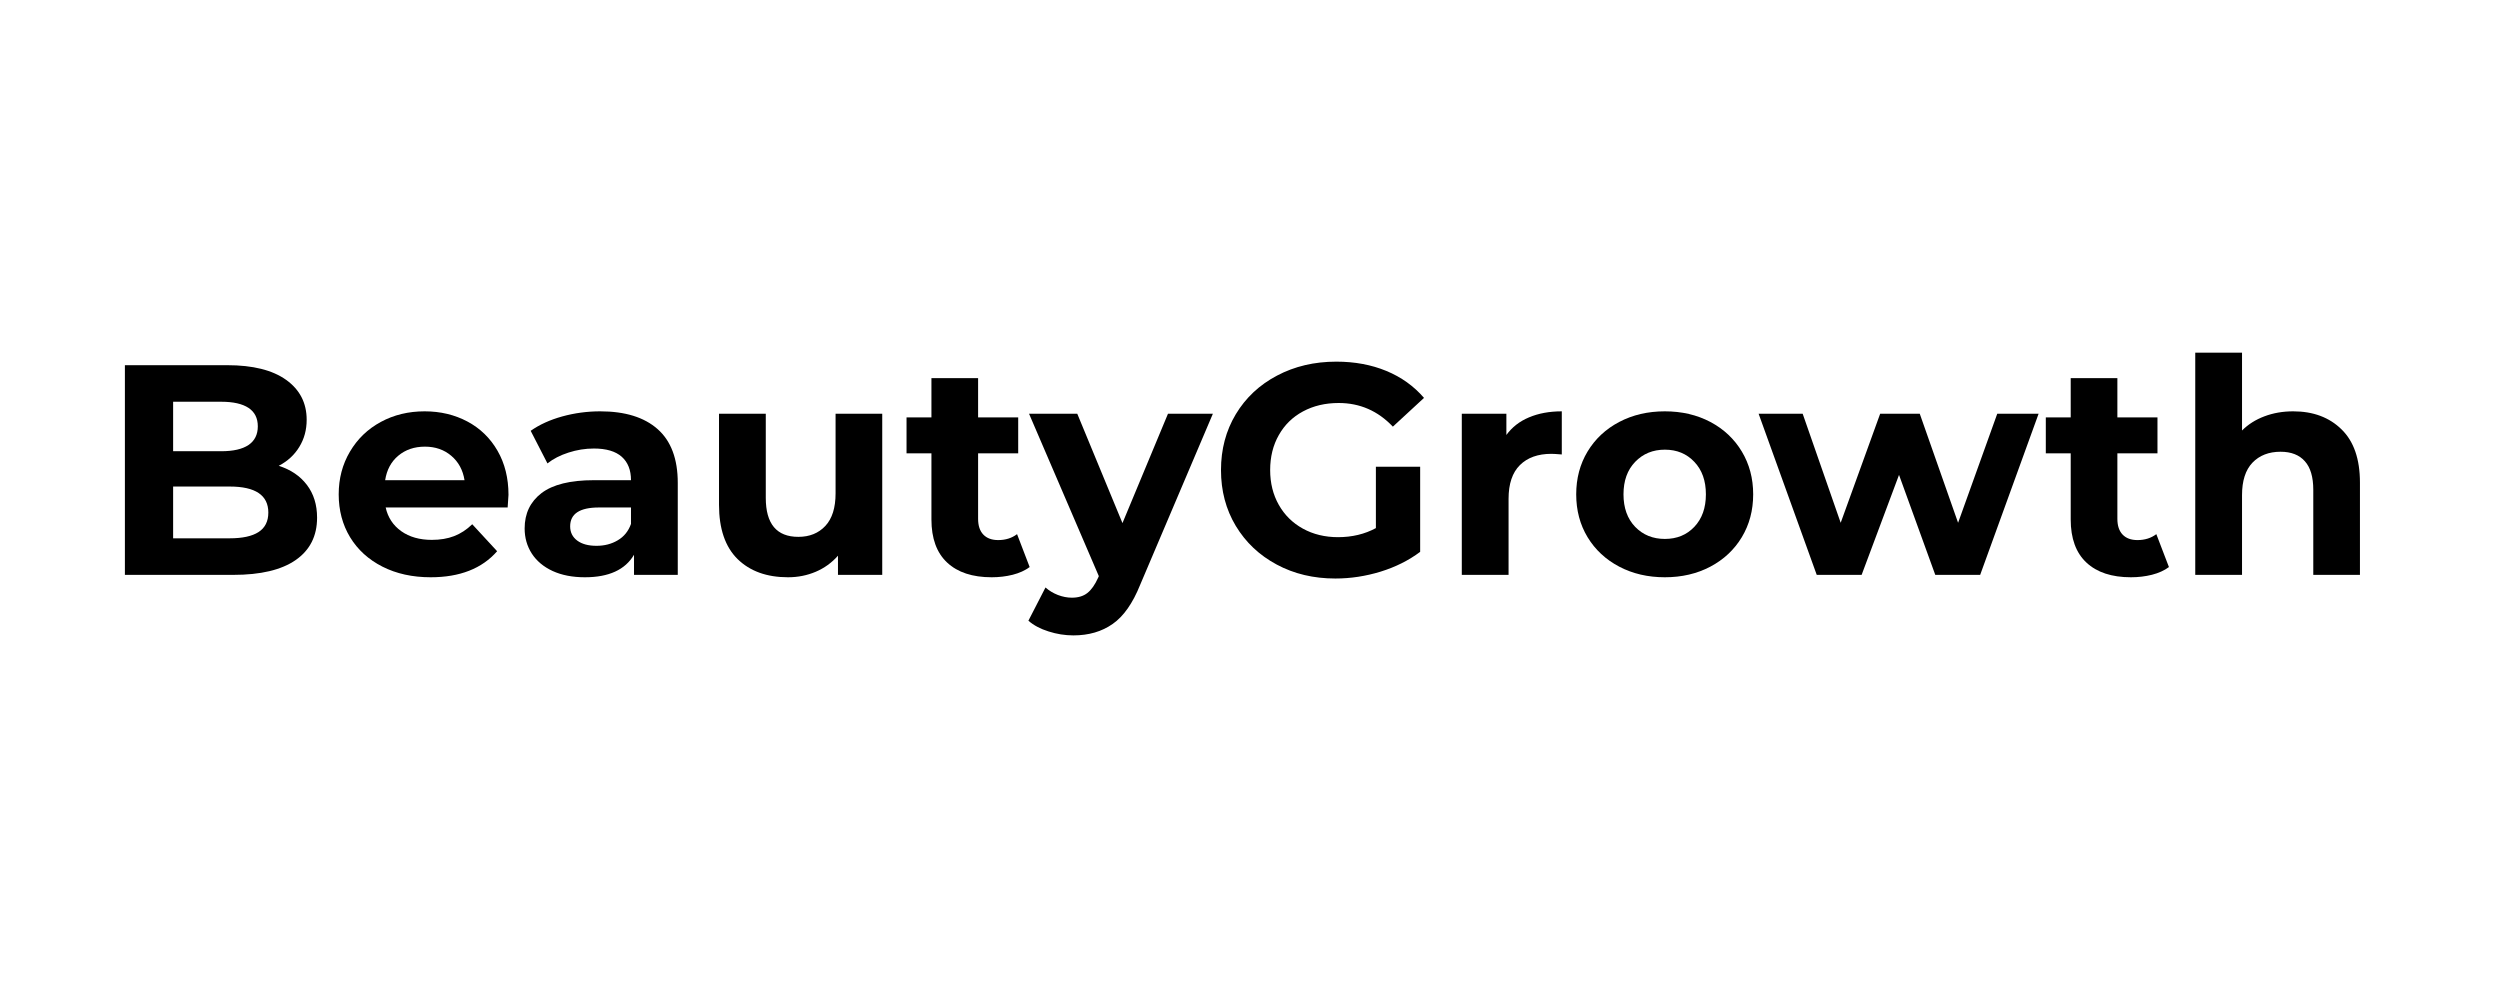 <?xml version="1.0" encoding="UTF-8"?> <svg xmlns="http://www.w3.org/2000/svg" xmlns:xlink="http://www.w3.org/1999/xlink" width="500" zoomAndPan="magnify" viewBox="0 0 375 150" height="200" preserveAspectRatio="xMidYMid meet" version="1.2"><defs></defs><g id="6f84713cfc"><g style="fill:#000000;fill-opacity:1;"><g transform="translate(15, 86.231)"><path style="stroke:none" d="M 26.812 -16.359 C 28.613 -15.785 30.02 -14.832 31.031 -13.5 C 32.051 -12.164 32.562 -10.523 32.562 -8.578 C 32.562 -5.828 31.488 -3.707 29.344 -2.219 C 27.207 -0.738 24.086 0 19.984 0 L 3.734 0 L 3.734 -31.453 L 19.094 -31.453 C 22.926 -31.453 25.867 -30.719 27.922 -29.25 C 29.973 -27.781 31 -25.785 31 -23.266 C 31 -21.742 30.629 -20.383 29.891 -19.188 C 29.16 -17.988 28.133 -17.047 26.812 -16.359 Z M 10.969 -25.969 L 10.969 -18.547 L 18.188 -18.547 C 19.988 -18.547 21.352 -18.859 22.281 -19.484 C 23.207 -20.117 23.672 -21.051 23.672 -22.281 C 23.672 -23.508 23.207 -24.43 22.281 -25.047 C 21.352 -25.66 19.988 -25.969 18.188 -25.969 Z M 19.453 -5.484 C 21.367 -5.484 22.812 -5.797 23.781 -6.422 C 24.758 -7.055 25.25 -8.031 25.25 -9.344 C 25.25 -11.945 23.316 -13.25 19.453 -13.25 L 10.969 -13.25 L 10.969 -5.484 Z M 19.453 -5.484 "></path></g></g><g style="fill:#000000;fill-opacity:1;"><g transform="translate(49.367, 86.231)"><path style="stroke:none" d="M 26.906 -12 C 26.906 -11.906 26.863 -11.273 26.781 -10.109 L 8.484 -10.109 C 8.816 -8.609 9.598 -7.422 10.828 -6.547 C 12.055 -5.68 13.582 -5.25 15.406 -5.25 C 16.664 -5.25 17.781 -5.438 18.75 -5.812 C 19.727 -6.188 20.633 -6.781 21.469 -7.594 L 25.203 -3.547 C 22.922 -0.941 19.598 0.359 15.234 0.359 C 12.504 0.359 10.094 -0.172 8 -1.234 C 5.906 -2.297 4.285 -3.77 3.141 -5.656 C 2.004 -7.539 1.438 -9.68 1.438 -12.078 C 1.438 -14.453 2 -16.586 3.125 -18.484 C 4.25 -20.391 5.789 -21.875 7.75 -22.938 C 9.707 -24 11.898 -24.531 14.328 -24.531 C 16.691 -24.531 18.832 -24.02 20.75 -23 C 22.664 -21.977 24.172 -20.516 25.266 -18.609 C 26.359 -16.711 26.906 -14.508 26.906 -12 Z M 14.375 -19.234 C 12.789 -19.234 11.457 -18.781 10.375 -17.875 C 9.301 -16.977 8.645 -15.754 8.406 -14.203 L 20.312 -14.203 C 20.07 -15.723 19.41 -16.941 18.328 -17.859 C 17.254 -18.773 15.938 -19.234 14.375 -19.234 Z M 14.375 -19.234 "></path></g></g><g style="fill:#000000;fill-opacity:1;"><g transform="translate(77.04, 86.231)"><path style="stroke:none" d="M 12.984 -24.531 C 16.723 -24.531 19.598 -23.641 21.609 -21.859 C 23.617 -20.078 24.625 -17.391 24.625 -13.797 L 24.625 0 L 18.062 0 L 18.062 -3.016 C 16.738 -0.766 14.281 0.359 10.688 0.359 C 8.832 0.359 7.223 0.047 5.859 -0.578 C 4.492 -1.211 3.453 -2.082 2.734 -3.188 C 2.016 -4.301 1.656 -5.562 1.656 -6.969 C 1.656 -9.207 2.5 -10.973 4.188 -12.266 C 5.883 -13.555 8.504 -14.203 12.047 -14.203 L 17.609 -14.203 C 17.609 -15.723 17.145 -16.895 16.219 -17.719 C 15.289 -18.539 13.898 -18.953 12.047 -18.953 C 10.754 -18.953 9.484 -18.75 8.234 -18.344 C 6.992 -17.945 5.941 -17.406 5.078 -16.719 L 2.562 -21.609 C 3.875 -22.535 5.453 -23.254 7.297 -23.766 C 9.141 -24.273 11.035 -24.531 12.984 -24.531 Z M 12.438 -4.359 C 13.633 -4.359 14.695 -4.633 15.625 -5.188 C 16.562 -5.738 17.223 -6.555 17.609 -7.641 L 17.609 -10.109 L 12.797 -10.109 C 9.922 -10.109 8.484 -9.164 8.484 -7.281 C 8.484 -6.383 8.836 -5.672 9.547 -5.141 C 10.254 -4.617 11.219 -4.359 12.438 -4.359 Z M 12.438 -4.359 "></path></g></g><g style="fill:#000000;fill-opacity:1;"><g transform="translate(104.758, 86.231)"><path style="stroke:none" d="M 27.578 -24.172 L 27.578 0 L 20.938 0 L 20.938 -2.875 C 20.008 -1.82 18.898 -1.02 17.609 -0.469 C 16.316 0.082 14.926 0.359 13.438 0.359 C 10.258 0.359 7.738 -0.551 5.875 -2.375 C 4.02 -4.207 3.094 -6.922 3.094 -10.516 L 3.094 -24.172 L 10.109 -24.172 L 10.109 -11.547 C 10.109 -7.648 11.738 -5.703 15 -5.703 C 16.676 -5.703 18.023 -6.25 19.047 -7.344 C 20.066 -8.438 20.578 -10.062 20.578 -12.219 L 20.578 -24.172 Z M 27.578 -24.172 "></path></g></g><g style="fill:#000000;fill-opacity:1;"><g transform="translate(135.621, 86.231)"><path style="stroke:none" d="M 18.828 -1.172 C 18.141 -0.66 17.289 -0.273 16.281 -0.016 C 15.281 0.234 14.227 0.359 13.125 0.359 C 10.25 0.359 8.023 -0.375 6.453 -1.844 C 4.879 -3.312 4.094 -5.469 4.094 -8.312 L 4.094 -18.234 L 0.359 -18.234 L 0.359 -23.625 L 4.094 -23.625 L 4.094 -29.516 L 11.094 -29.516 L 11.094 -23.625 L 17.109 -23.625 L 17.109 -18.234 L 11.094 -18.234 L 11.094 -8.406 C 11.094 -7.383 11.352 -6.598 11.875 -6.047 C 12.406 -5.492 13.148 -5.219 14.109 -5.219 C 15.211 -5.219 16.156 -5.516 16.938 -6.109 Z M 18.828 -1.172 "></path></g></g><g style="fill:#000000;fill-opacity:1;"><g transform="translate(154.714, 86.231)"><path style="stroke:none" d="M 27.219 -24.172 L 16.312 1.484 C 15.195 4.266 13.82 6.223 12.188 7.359 C 10.562 8.504 8.598 9.078 6.297 9.078 C 5.035 9.078 3.789 8.879 2.562 8.484 C 1.332 8.098 0.328 7.562 -0.453 6.875 L 2.109 1.891 C 2.648 2.367 3.27 2.742 3.969 3.016 C 4.676 3.285 5.375 3.422 6.062 3.422 C 7.02 3.422 7.797 3.188 8.391 2.719 C 8.992 2.25 9.535 1.477 10.016 0.406 L 10.109 0.188 L -0.359 -24.172 L 6.875 -24.172 L 13.656 -7.766 L 20.484 -24.172 Z M 27.219 -24.172 "></path></g></g><g style="fill:#000000;fill-opacity:1;"><g transform="translate(181.399, 86.231)"><path style="stroke:none" d="M 24.984 -16.219 L 31.625 -16.219 L 31.625 -3.453 C 29.914 -2.172 27.938 -1.18 25.688 -0.484 C 23.445 0.203 21.188 0.547 18.906 0.547 C 15.645 0.547 12.711 -0.148 10.109 -1.547 C 7.504 -2.941 5.457 -4.875 3.969 -7.344 C 2.488 -9.812 1.75 -12.602 1.75 -15.719 C 1.75 -18.832 2.488 -21.625 3.969 -24.094 C 5.457 -26.57 7.52 -28.504 10.156 -29.891 C 12.789 -31.285 15.754 -31.984 19.047 -31.984 C 21.805 -31.984 24.305 -31.52 26.547 -30.594 C 28.797 -29.664 30.68 -28.316 32.203 -26.547 L 27.531 -22.234 C 25.289 -24.598 22.582 -25.781 19.406 -25.781 C 17.395 -25.781 15.609 -25.359 14.047 -24.516 C 12.492 -23.68 11.285 -22.5 10.422 -20.969 C 9.555 -19.445 9.125 -17.695 9.125 -15.719 C 9.125 -13.77 9.555 -12.031 10.422 -10.5 C 11.285 -8.977 12.488 -7.789 14.031 -6.938 C 15.582 -6.082 17.344 -5.656 19.312 -5.656 C 21.414 -5.656 23.305 -6.109 24.984 -7.016 Z M 24.984 -16.219 "></path></g></g><g style="fill:#000000;fill-opacity:1;"><g transform="translate(216.035, 86.231)"><path style="stroke:none" d="M 9.922 -20.984 C 10.766 -22.148 11.895 -23.031 13.312 -23.625 C 14.738 -24.227 16.379 -24.531 18.234 -24.531 L 18.234 -18.062 C 17.461 -18.125 16.941 -18.156 16.672 -18.156 C 14.66 -18.156 13.086 -17.594 11.953 -16.469 C 10.816 -15.344 10.25 -13.656 10.25 -11.406 L 10.25 0 L 3.234 0 L 3.234 -24.172 L 9.922 -24.172 Z M 9.922 -20.984 "></path></g></g><g style="fill:#000000;fill-opacity:1;"><g transform="translate(234.993, 86.231)"><path style="stroke:none" d="M 14.734 0.359 C 12.191 0.359 9.91 -0.172 7.891 -1.234 C 5.867 -2.297 4.285 -3.77 3.141 -5.656 C 2.004 -7.539 1.438 -9.68 1.438 -12.078 C 1.438 -14.473 2.004 -16.613 3.141 -18.5 C 4.285 -20.395 5.867 -21.875 7.891 -22.938 C 9.91 -24 12.191 -24.531 14.734 -24.531 C 17.273 -24.531 19.551 -24 21.562 -22.938 C 23.57 -21.875 25.145 -20.395 26.281 -18.5 C 27.414 -16.613 27.984 -14.473 27.984 -12.078 C 27.984 -9.68 27.414 -7.539 26.281 -5.656 C 25.145 -3.77 23.57 -2.297 21.562 -1.234 C 19.551 -0.172 17.273 0.359 14.734 0.359 Z M 14.734 -5.391 C 16.535 -5.391 18.008 -5.992 19.156 -7.203 C 20.312 -8.422 20.891 -10.047 20.891 -12.078 C 20.891 -14.117 20.312 -15.742 19.156 -16.953 C 18.008 -18.172 16.535 -18.781 14.734 -18.781 C 12.941 -18.781 11.457 -18.172 10.281 -16.953 C 9.113 -15.742 8.531 -14.117 8.531 -12.078 C 8.531 -10.047 9.113 -8.422 10.281 -7.203 C 11.457 -5.992 12.941 -5.391 14.734 -5.391 Z M 14.734 -5.391 "></path></g></g><g style="fill:#000000;fill-opacity:1;"><g transform="translate(263.744, 86.231)"><path style="stroke:none" d="M 42.047 -24.172 L 33.281 0 L 26.547 0 L 21.109 -15 L 15.5 0 L 8.766 0 L 0.047 -24.172 L 6.656 -24.172 L 12.359 -7.812 L 18.281 -24.172 L 24.219 -24.172 L 29.969 -7.812 L 35.844 -24.172 Z M 42.047 -24.172 "></path></g></g><g style="fill:#000000;fill-opacity:1;"><g transform="translate(306.512, 86.231)"><path style="stroke:none" d="M 18.828 -1.172 C 18.141 -0.66 17.289 -0.273 16.281 -0.016 C 15.281 0.234 14.227 0.359 13.125 0.359 C 10.25 0.359 8.023 -0.375 6.453 -1.844 C 4.879 -3.312 4.094 -5.469 4.094 -8.312 L 4.094 -18.234 L 0.359 -18.234 L 0.359 -23.625 L 4.094 -23.625 L 4.094 -29.516 L 11.094 -29.516 L 11.094 -23.625 L 17.109 -23.625 L 17.109 -18.234 L 11.094 -18.234 L 11.094 -8.406 C 11.094 -7.383 11.352 -6.598 11.875 -6.047 C 12.406 -5.492 13.148 -5.219 14.109 -5.219 C 15.211 -5.219 16.156 -5.516 16.938 -6.109 Z M 18.828 -1.172 "></path></g></g><g style="fill:#000000;fill-opacity:1;"><g transform="translate(326.054, 86.231)"><path style="stroke:none" d="M 17.922 -24.531 C 20.922 -24.531 23.336 -23.629 25.172 -21.828 C 27.016 -20.035 27.938 -17.375 27.938 -13.844 L 27.938 0 L 20.938 0 L 20.938 -12.766 C 20.938 -14.68 20.516 -16.109 19.672 -17.047 C 18.836 -17.992 17.625 -18.469 16.031 -18.469 C 14.27 -18.469 12.863 -17.922 11.812 -16.828 C 10.77 -15.734 10.25 -14.109 10.25 -11.953 L 10.25 0 L 3.234 0 L 3.234 -33.328 L 10.25 -33.328 L 10.25 -21.656 C 11.176 -22.582 12.297 -23.289 13.609 -23.781 C 14.93 -24.281 16.367 -24.531 17.922 -24.531 Z M 17.922 -24.531 "></path></g></g></g></svg> 